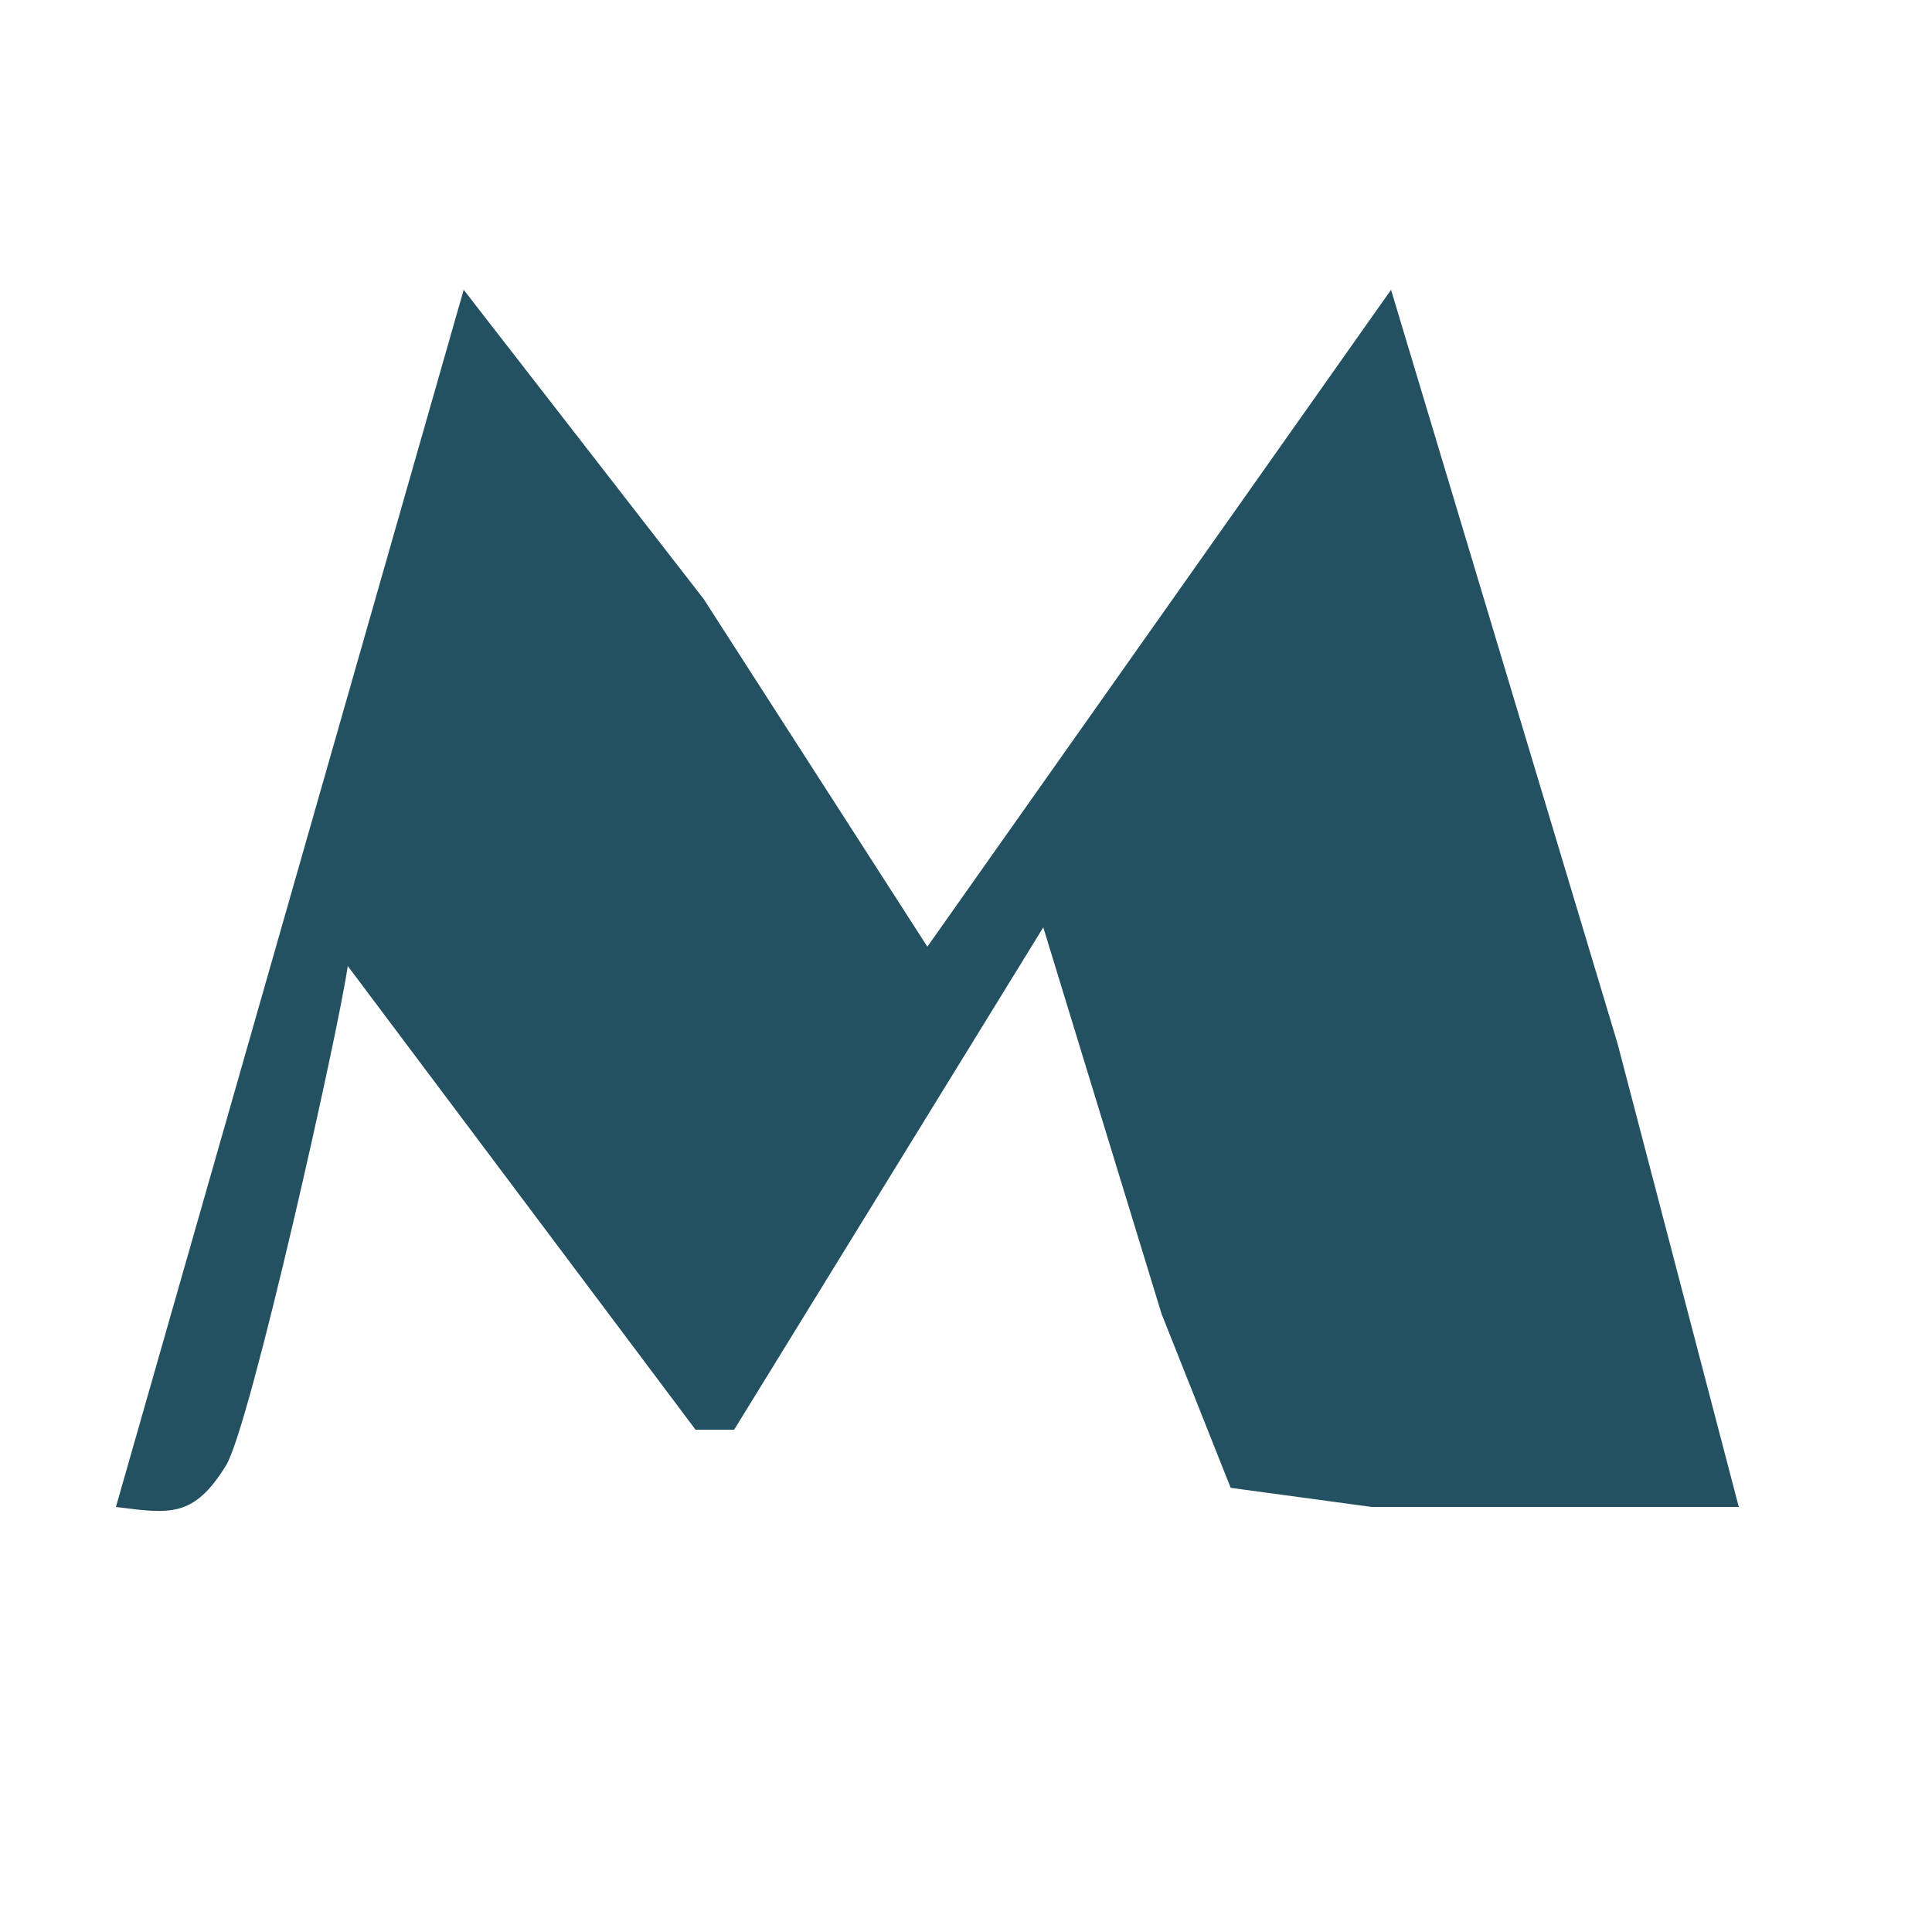 <?xml version="1.0" encoding="UTF-8" standalone="no"?>
<!DOCTYPE svg PUBLIC "-//W3C//DTD SVG 20010904//EN"
              "http://www.w3.org/TR/2001/REC-SVG-20010904/DTD/svg10.dtd">

<svg xmlns="http://www.w3.org/2000/svg"
     width="0.333in" height="0.333in"
     viewBox="0 0 100 100">
  <path id="Selection #2"
        fill="#245162" d="M 24.00,15.00
           C 24.00,15.00 36.42,31.00 36.42,31.00
             36.42,31.00 48.00,49.00 48.00,49.00
             48.00,49.00 72.00,15.00 72.00,15.00
             72.00,15.00 83.72,54.00 83.72,54.00
             83.72,54.00 90.00,78.00 90.00,78.00
             90.00,78.00 71.00,78.00 71.00,78.00
             71.00,78.00 63.70,77.01 63.70,77.01
             63.70,77.01 60.12,68.00 60.12,68.00
             60.12,68.00 54.00,48.00 54.00,48.00
             54.00,48.00 38.00,74.00 38.00,74.00
             38.00,74.00 36.00,74.00 36.00,74.00
             36.00,74.00 18.00,50.00 18.00,50.00
             17.52,53.38 12.95,73.82 11.70,75.85
             10.02,78.58 8.78,78.35 6.00,78.00
             6.00,78.00 24.00,15.00 24.00,15.00 Z" />
</svg>
